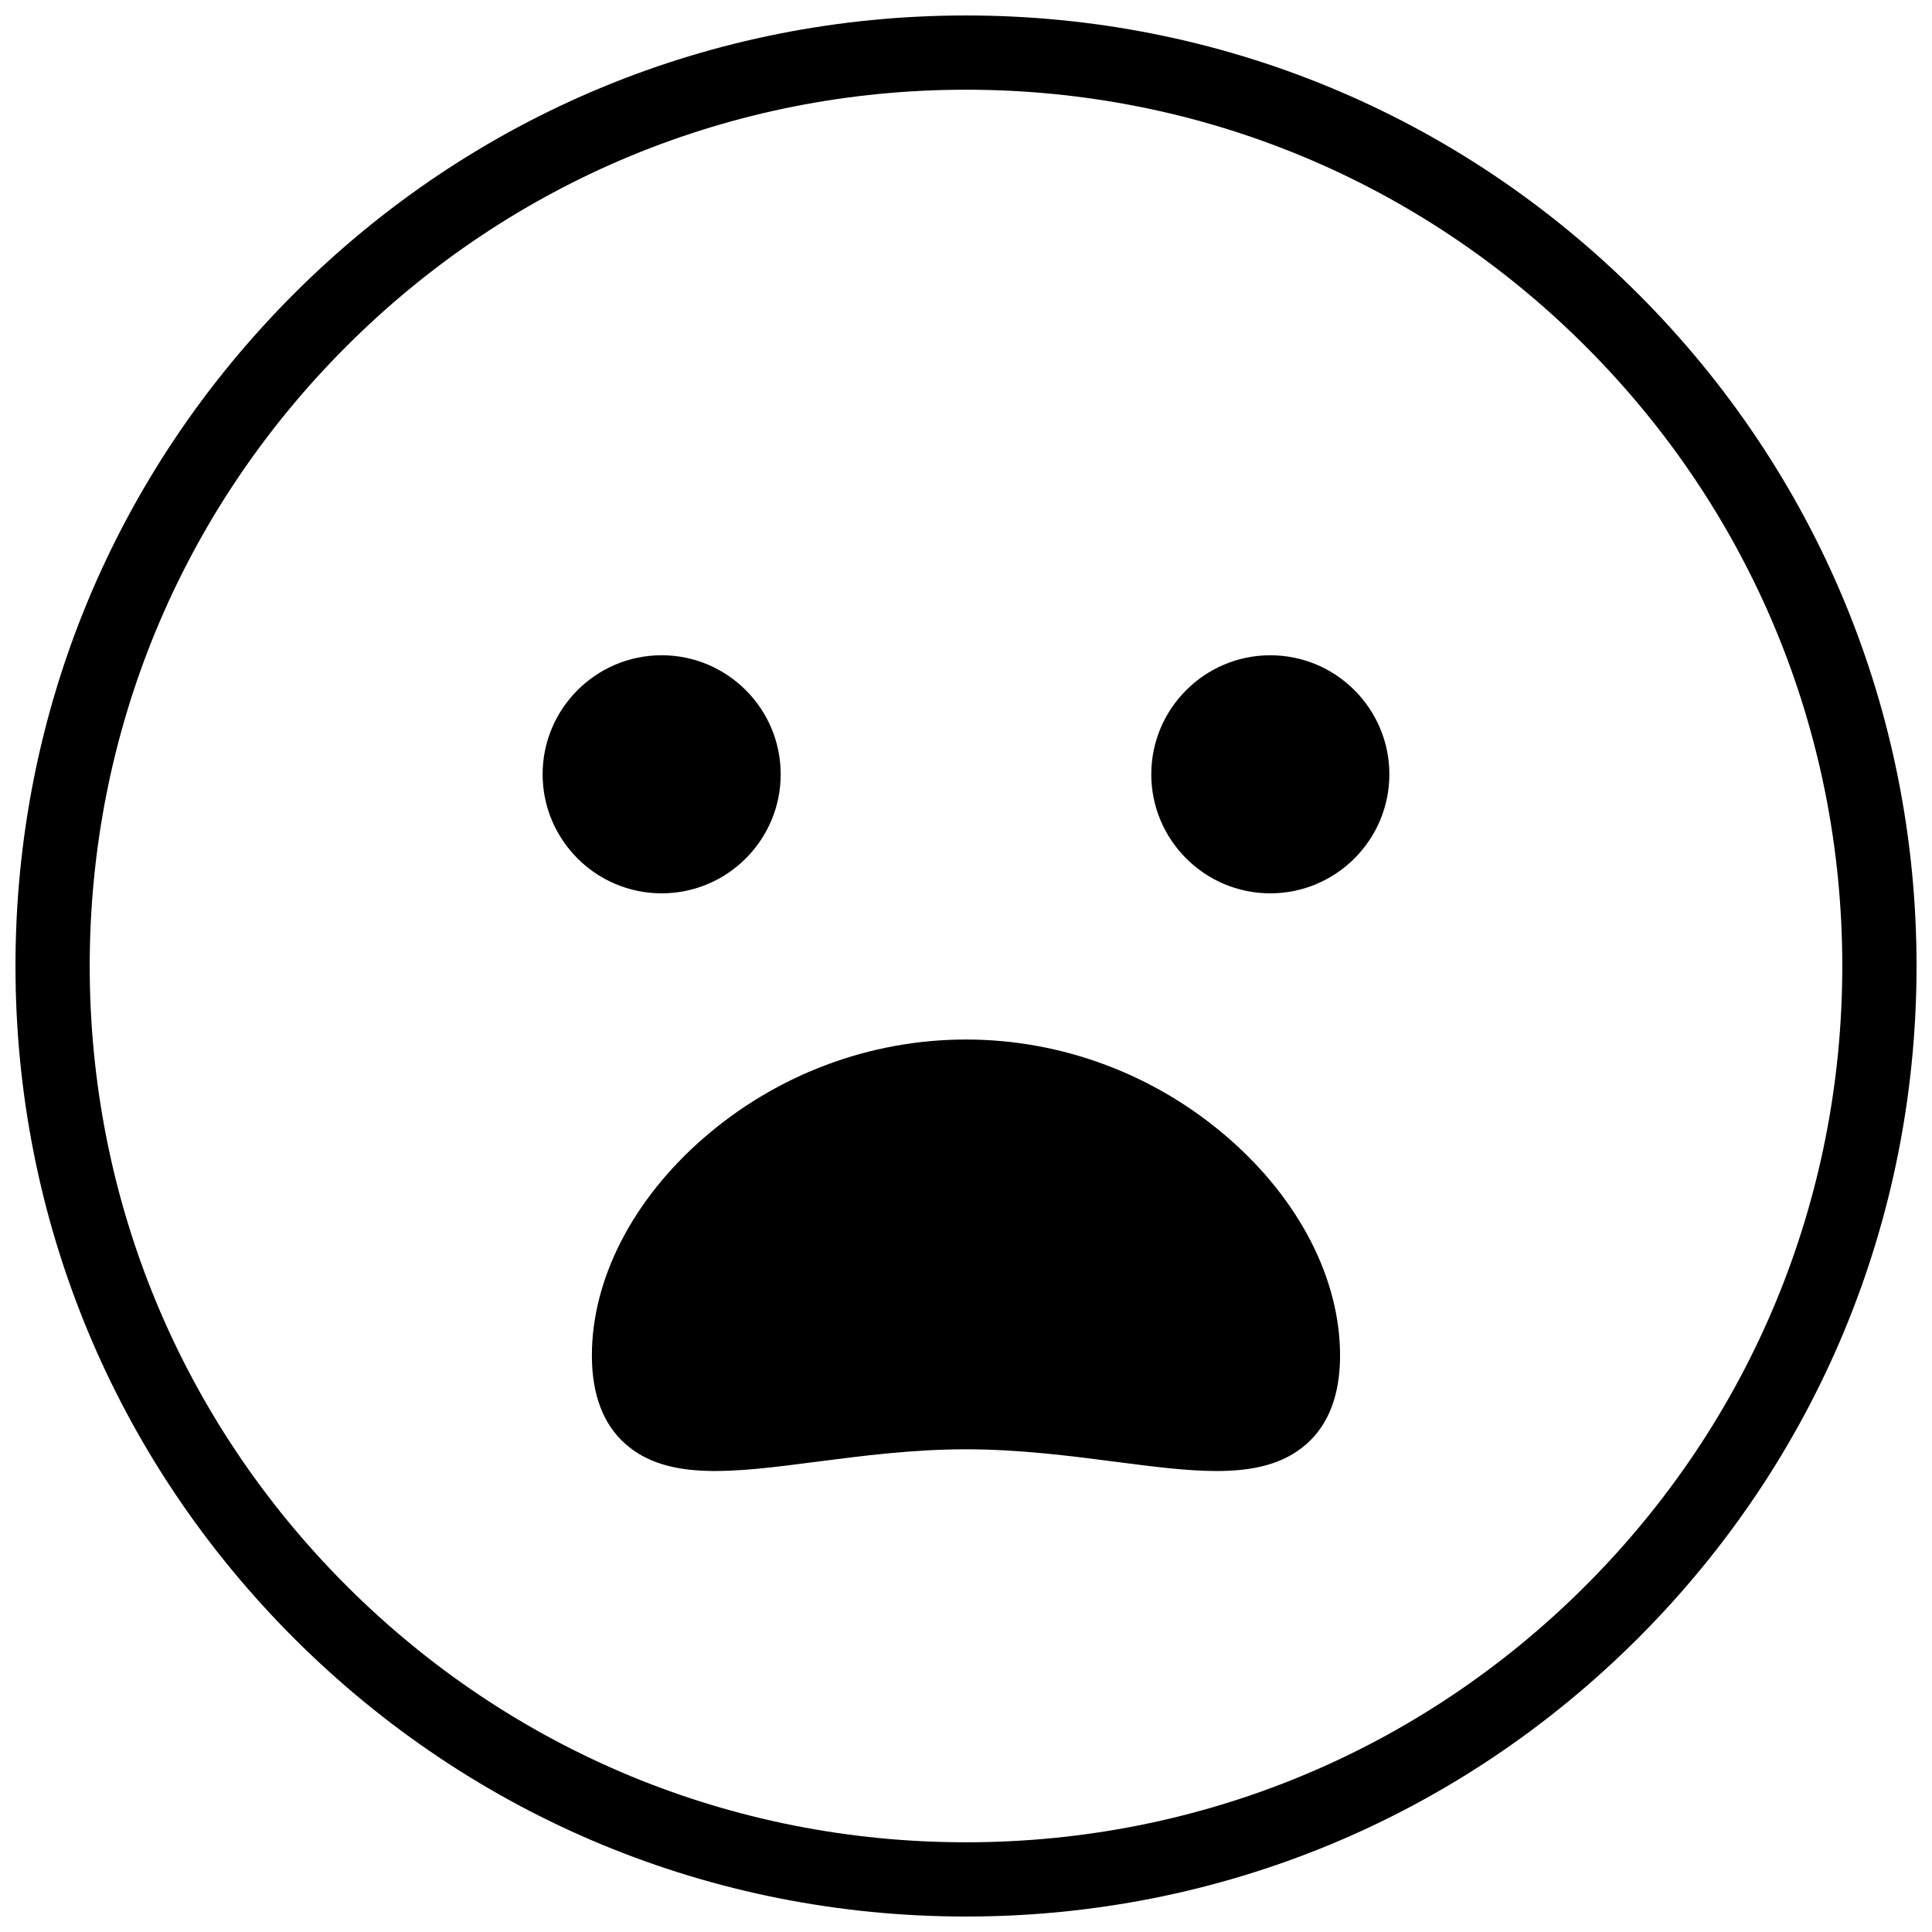 <?xml version="1.0" encoding="UTF-8"?>
<!-- Uploaded to: SVG Repo, www.svgrepo.com, Generator: SVG Repo Mixer Tools -->
<svg width="800px" height="800px" version="1.1" viewBox="144 144 512 512" xmlns="http://www.w3.org/2000/svg">
 <defs>
  <clipPath id="a">
   <path d="m148.09 148.09h503.81v503.81h-503.81z"/>
  </clipPath>
 </defs>
 <g clip-path="url(#a)">
  <path d="m564.21 564.21c-43.863 43.859-102.18 68.016-164.21 68.016-62.031 0-120.35-24.156-164.21-68.016-43.859-43.863-68.016-102.18-68.016-164.21 0-62.031 24.156-120.35 68.016-164.21 43.863-43.859 102.18-68.016 164.21-68.016 62.027 0 120.34 24.156 164.21 68.016 43.859 43.863 68.016 102.18 68.016 164.21 0 62.027-24.156 120.34-68.016 164.21m13.914-342.33c-47.578-47.578-110.84-73.781-178.12-73.781-67.289 0-130.55 26.203-178.12 73.781s-73.781 110.84-73.781 178.12c0 67.285 26.203 130.54 73.781 178.12s110.84 73.781 178.12 73.781c67.285 0 130.54-26.203 178.12-73.781s73.781-110.84 73.781-178.12c0-67.289-26.203-130.55-73.781-178.12m-227.23 127.32c0-17.398-14.152-31.551-31.547-31.551-17.395 0-31.547 14.152-31.547 31.551 0 17.391 14.152 31.543 31.547 31.543 17.395 0 31.547-14.152 31.547-31.543m129.75-31.547c-17.391 0-31.543 14.148-31.543 31.547 0 17.391 14.152 31.543 31.543 31.543 17.398 0 31.551-14.152 31.551-31.543 0-17.398-14.152-31.547-31.551-31.547m-11.043 128.01c-19.379-16.883-44.098-26.18-69.605-26.18-25.512 0-50.23 9.297-69.609 26.18-18.766 16.348-29.531 37.332-29.531 57.566 0 10.371 3.008 18.27 8.941 23.484 11.133 9.781 28.535 7.527 50.566 4.672 11.965-1.551 25.527-3.309 39.633-3.309 14.102 0 27.664 1.758 39.629 3.309 9.914 1.285 18.887 2.449 26.777 2.449 9.645 0 17.668-1.742 23.793-7.121 5.93-5.215 8.938-13.113 8.938-23.484 0-20.234-10.762-41.219-29.531-57.566" fill-rule="evenodd"/>
 </g>
</svg>